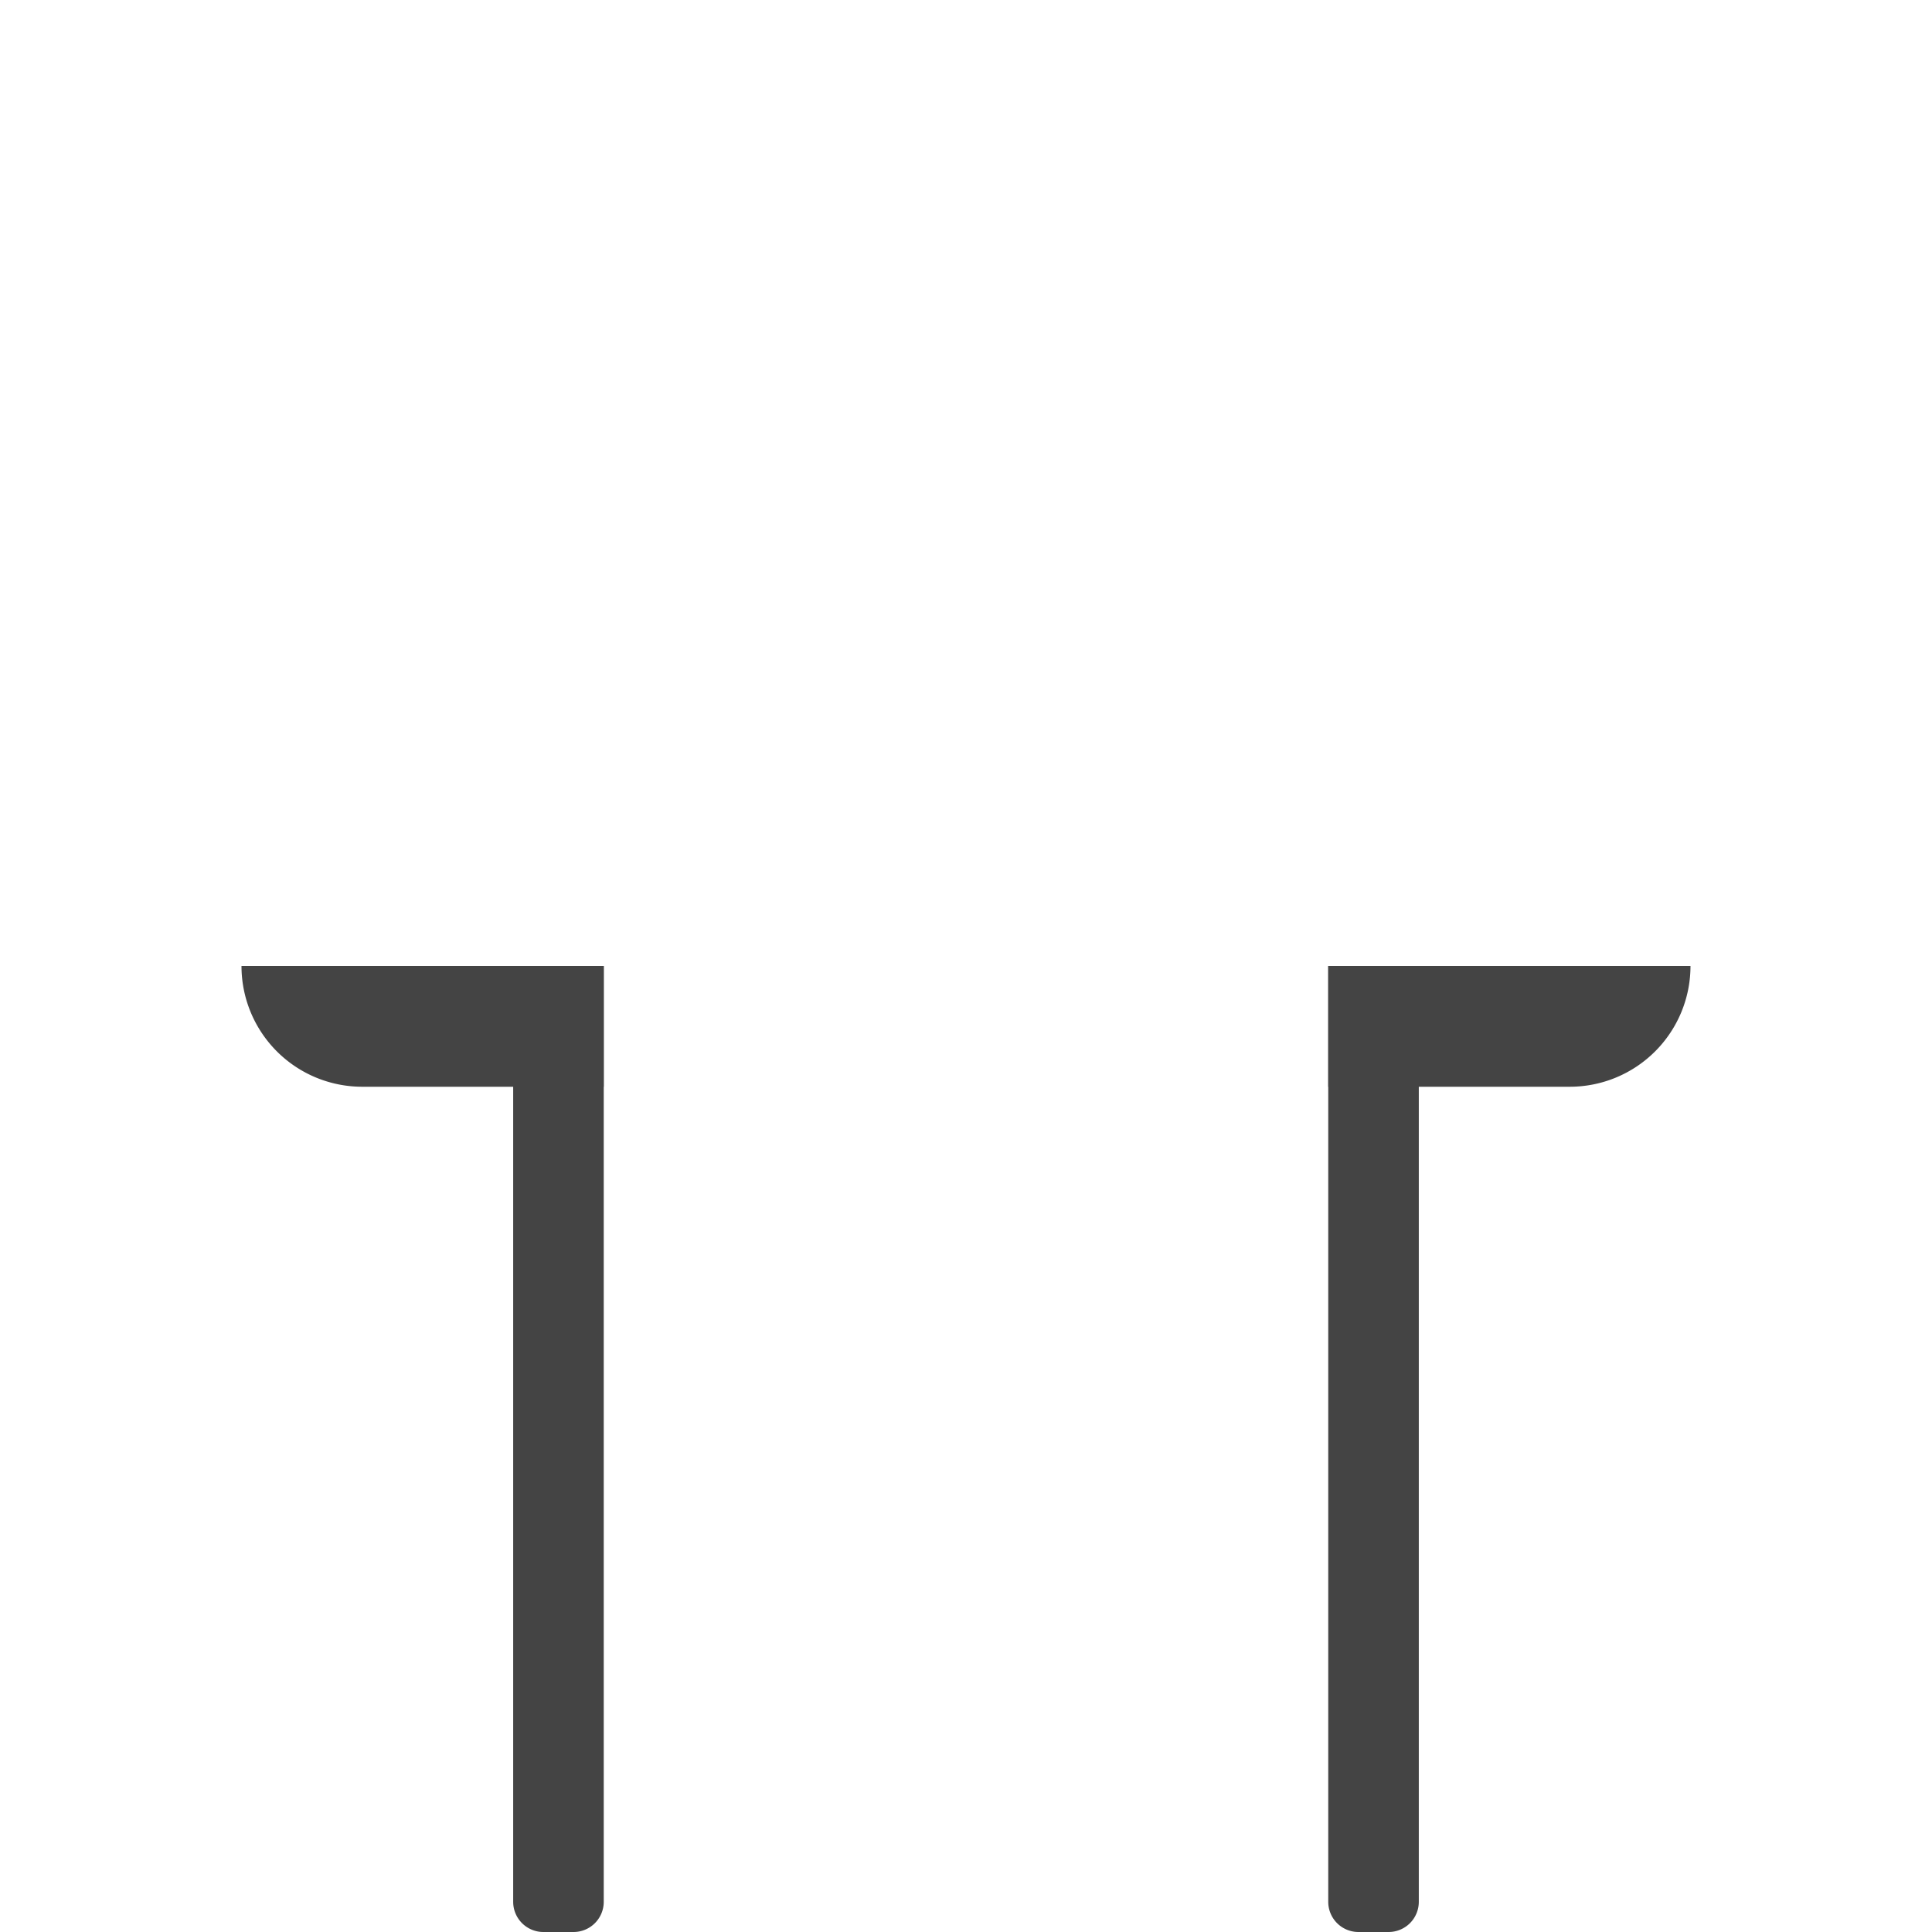 <?xml version="1.0" encoding="UTF-8" standalone="no"?>
<!-- Created with Inkscape (http://www.inkscape.org/) -->

<svg
   width="512"
   height="512"
   viewBox="0 0 135.467 135.467"
   version="1.1"
   id="svg5"
   xmlns="http://www.w3.org/2000/svg"
   xmlns:svg="http://www.w3.org/2000/svg">
  <defs
     id="defs2" />
  <g
     id="layer2"
     style="display:inline" />
  <g
     id="layer1"
     style="display:inline">
    <path
       id="rect16402-3"
       style="display:inline;fill:#444444;stroke-width:0.057"
       d="m 95.25,135.467 h 2.117 A 2.117,2.117 135 0 0 99.483,133.35 l 0,-65.617 H 93.133 V 133.35 A 2.117,2.117 45 0 0 95.25,135.467 Z" />
    <path
       id="rect16402-3-6-7"
       style="display:inline;fill:#444444;stroke-width:0.057"
       d="m 38.1,135.467 h 2.117 A 2.117,2.117 135 0 0 42.333,133.35 V 67.733 h -6.35 V 133.35 A 2.117,2.117 45 0 0 38.1,135.467 Z" />
    <path
       id="rect16402-3-6-7-5"
       style="display:inline;fill:#444444;stroke-width:0.04"
       d="m 25.4,76.2 16.933,0 v -8.467 h -25.4 A 8.467,8.467 45 0 0 25.4,76.2 Z" />
    <path
       id="rect16402-3-6-7-5-3"
       style="display:inline;fill:#444444;stroke-width:0.04"
       d="M 110.067,76.2 H 93.133 V 67.733 H 118.533 A 8.467,8.467 135 0 1 110.067,76.2 Z" />
  </g>
</svg>
